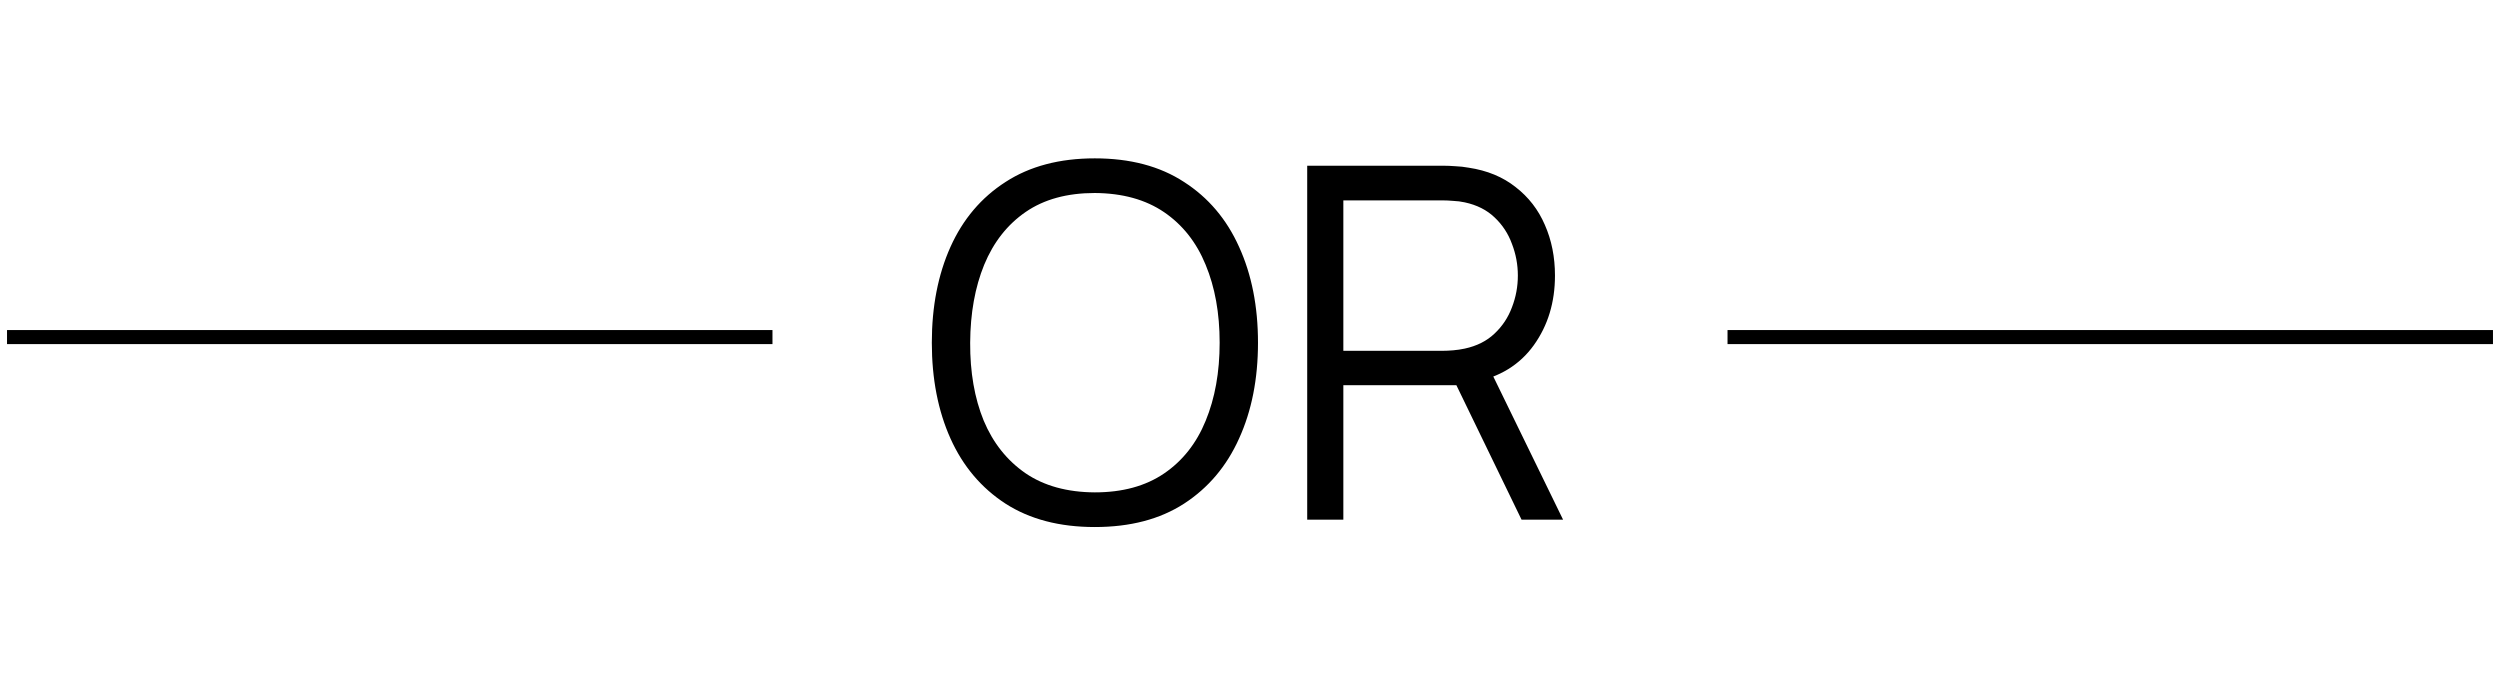 <svg xmlns="http://www.w3.org/2000/svg" fill="none" viewBox="0 0 178 48" height="48" width="178">
<path stroke="black" d="M0.5 24H55"></path>
<path fill="black" d="M77.949 37.525C75.441 37.525 73.323 36.971 71.596 35.862C69.87 34.742 68.563 33.197 67.676 31.225C66.79 29.253 66.346 26.978 66.346 24.4C66.346 21.822 66.79 19.547 67.676 17.575C68.563 15.603 69.87 14.063 71.596 12.955C73.323 11.835 75.441 11.275 77.949 11.275C80.469 11.275 82.586 11.835 84.301 12.955C86.028 14.063 87.335 15.603 88.221 17.575C89.12 19.547 89.569 21.822 89.569 24.4C89.569 26.978 89.12 29.253 88.221 31.225C87.335 33.197 86.028 34.742 84.301 35.862C82.586 36.971 80.469 37.525 77.949 37.525ZM77.949 35.057C79.921 35.057 81.566 34.608 82.884 33.71C84.202 32.812 85.188 31.563 85.841 29.965C86.506 28.355 86.839 26.5 86.839 24.4C86.839 22.3 86.506 20.451 85.841 18.852C85.188 17.254 84.202 16.006 82.884 15.107C81.566 14.209 79.921 13.754 77.949 13.742C75.977 13.742 74.338 14.192 73.031 15.09C71.725 15.988 70.739 17.242 70.074 18.852C69.421 20.451 69.088 22.3 69.076 24.4C69.065 26.5 69.386 28.349 70.039 29.948C70.704 31.534 71.696 32.782 73.014 33.693C74.332 34.591 75.977 35.046 77.949 35.057ZM93.073 37V11.8H102.804C103.049 11.8 103.323 11.812 103.626 11.835C103.941 11.847 104.256 11.882 104.571 11.94C105.889 12.138 107.004 12.599 107.914 13.322C108.835 14.034 109.529 14.932 109.996 16.017C110.474 17.102 110.714 18.304 110.714 19.622C110.714 21.524 110.212 23.175 109.209 24.575C108.205 25.975 106.77 26.856 104.904 27.218L104.011 27.427H95.646V37H93.073ZM108.334 37L103.364 26.745L105.831 25.8L111.291 37H108.334ZM95.646 24.977H102.734C102.944 24.977 103.189 24.966 103.469 24.942C103.749 24.919 104.023 24.878 104.291 24.82C105.154 24.633 105.86 24.277 106.409 23.753C106.969 23.227 107.383 22.603 107.651 21.88C107.931 21.157 108.071 20.404 108.071 19.622C108.071 18.841 107.931 18.088 107.651 17.365C107.383 16.63 106.969 16 106.409 15.475C105.86 14.95 105.154 14.594 104.291 14.408C104.023 14.349 103.749 14.314 103.469 14.303C103.189 14.279 102.944 14.268 102.734 14.268H95.646V24.977Z"></path>
<path stroke="black" d="M123 24H177.5"></path>
</svg>
